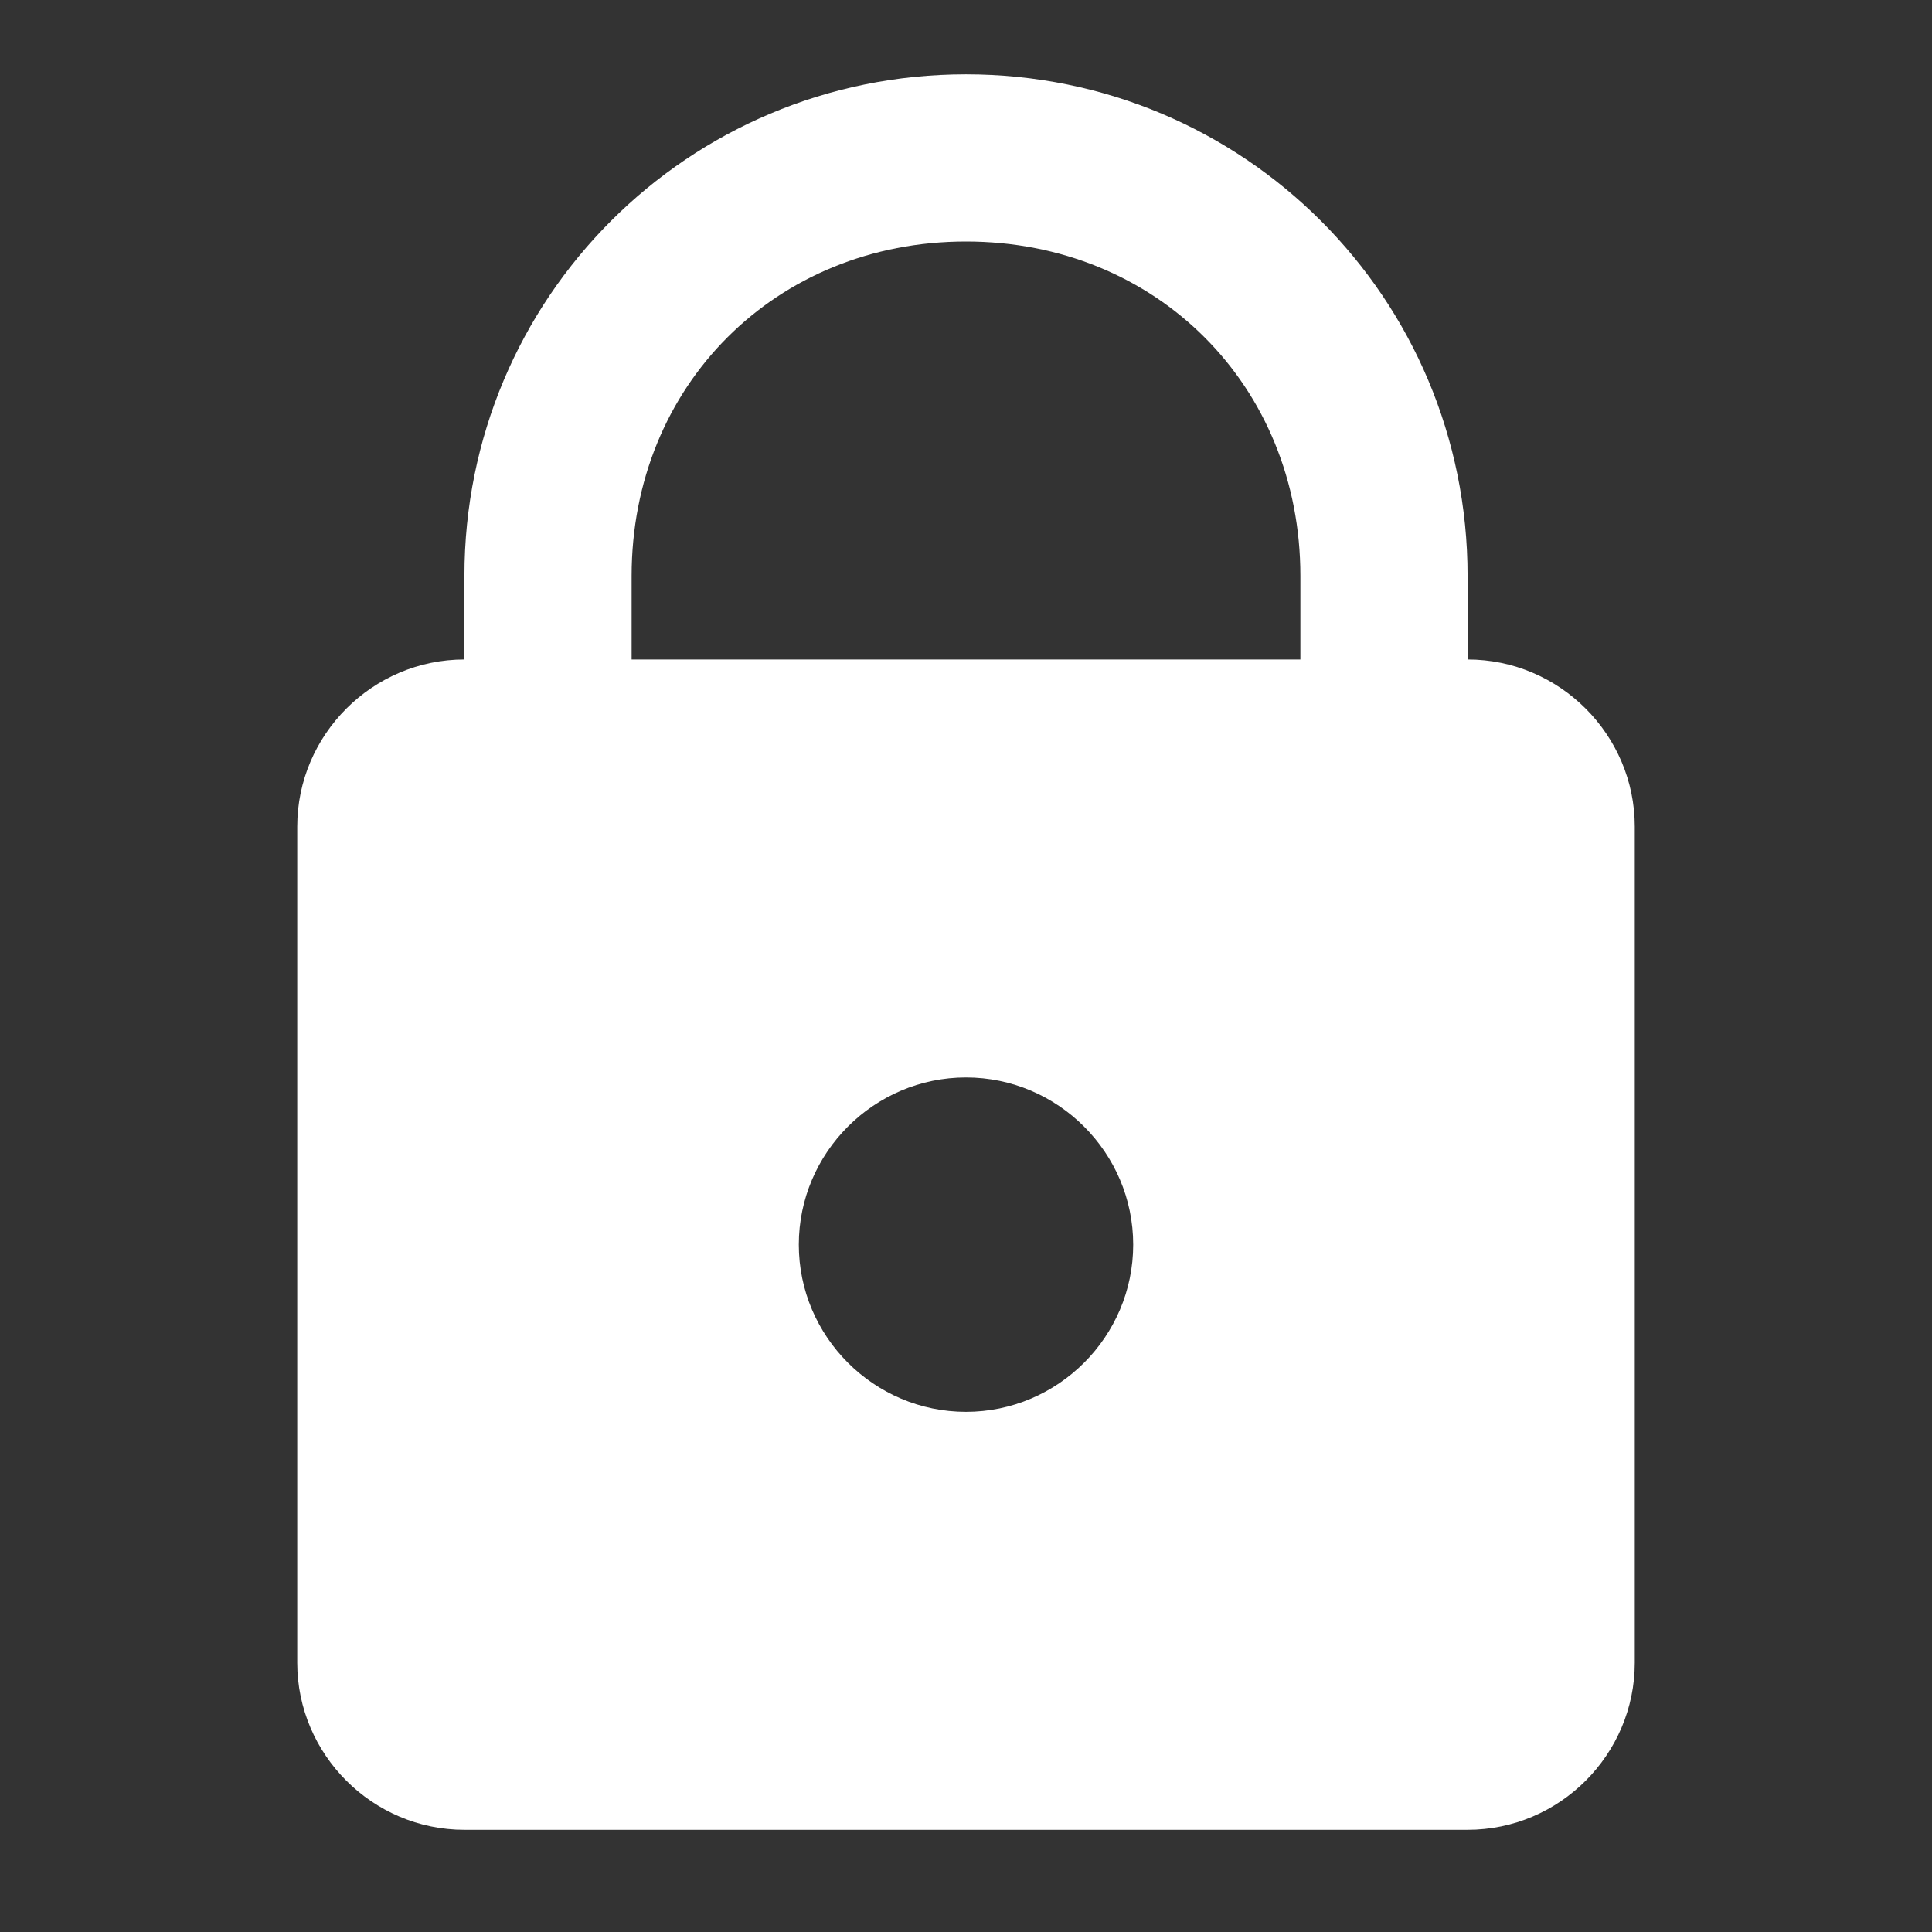 <svg width="26" height="26" viewBox="0 0 26 26" fill="none" xmlns="http://www.w3.org/2000/svg">
<rect x="0" y="0" width="26" height="26" fill="#333333" stroke="none"/>
<path d="M13 1C9.261 1 6.25 4.011 6.25 7.75V8.875C5.013 8.875 4 9.888 4 11.125V22.375C4 23.613 5.013 24.625 6.25 24.625H19.75C20.988 24.625 22 23.613 22 22.375V11.125C22 9.888 20.988 8.875 19.75 8.875V7.75C19.75 4.011 16.739 1 13 1ZM13 3.25C15.561 3.25 17.5 5.189 17.5 7.75V8.875H8.5V7.75C8.5 5.189 10.439 3.25 13 3.25ZM13 14.5C14.238 14.5 15.25 15.513 15.25 16.75C15.25 17.988 14.238 19 13 19C11.762 19 10.75 17.988 10.75 16.75C10.75 15.513 11.762 14.5 13 14.5Z" fill="white"/>
</svg>
